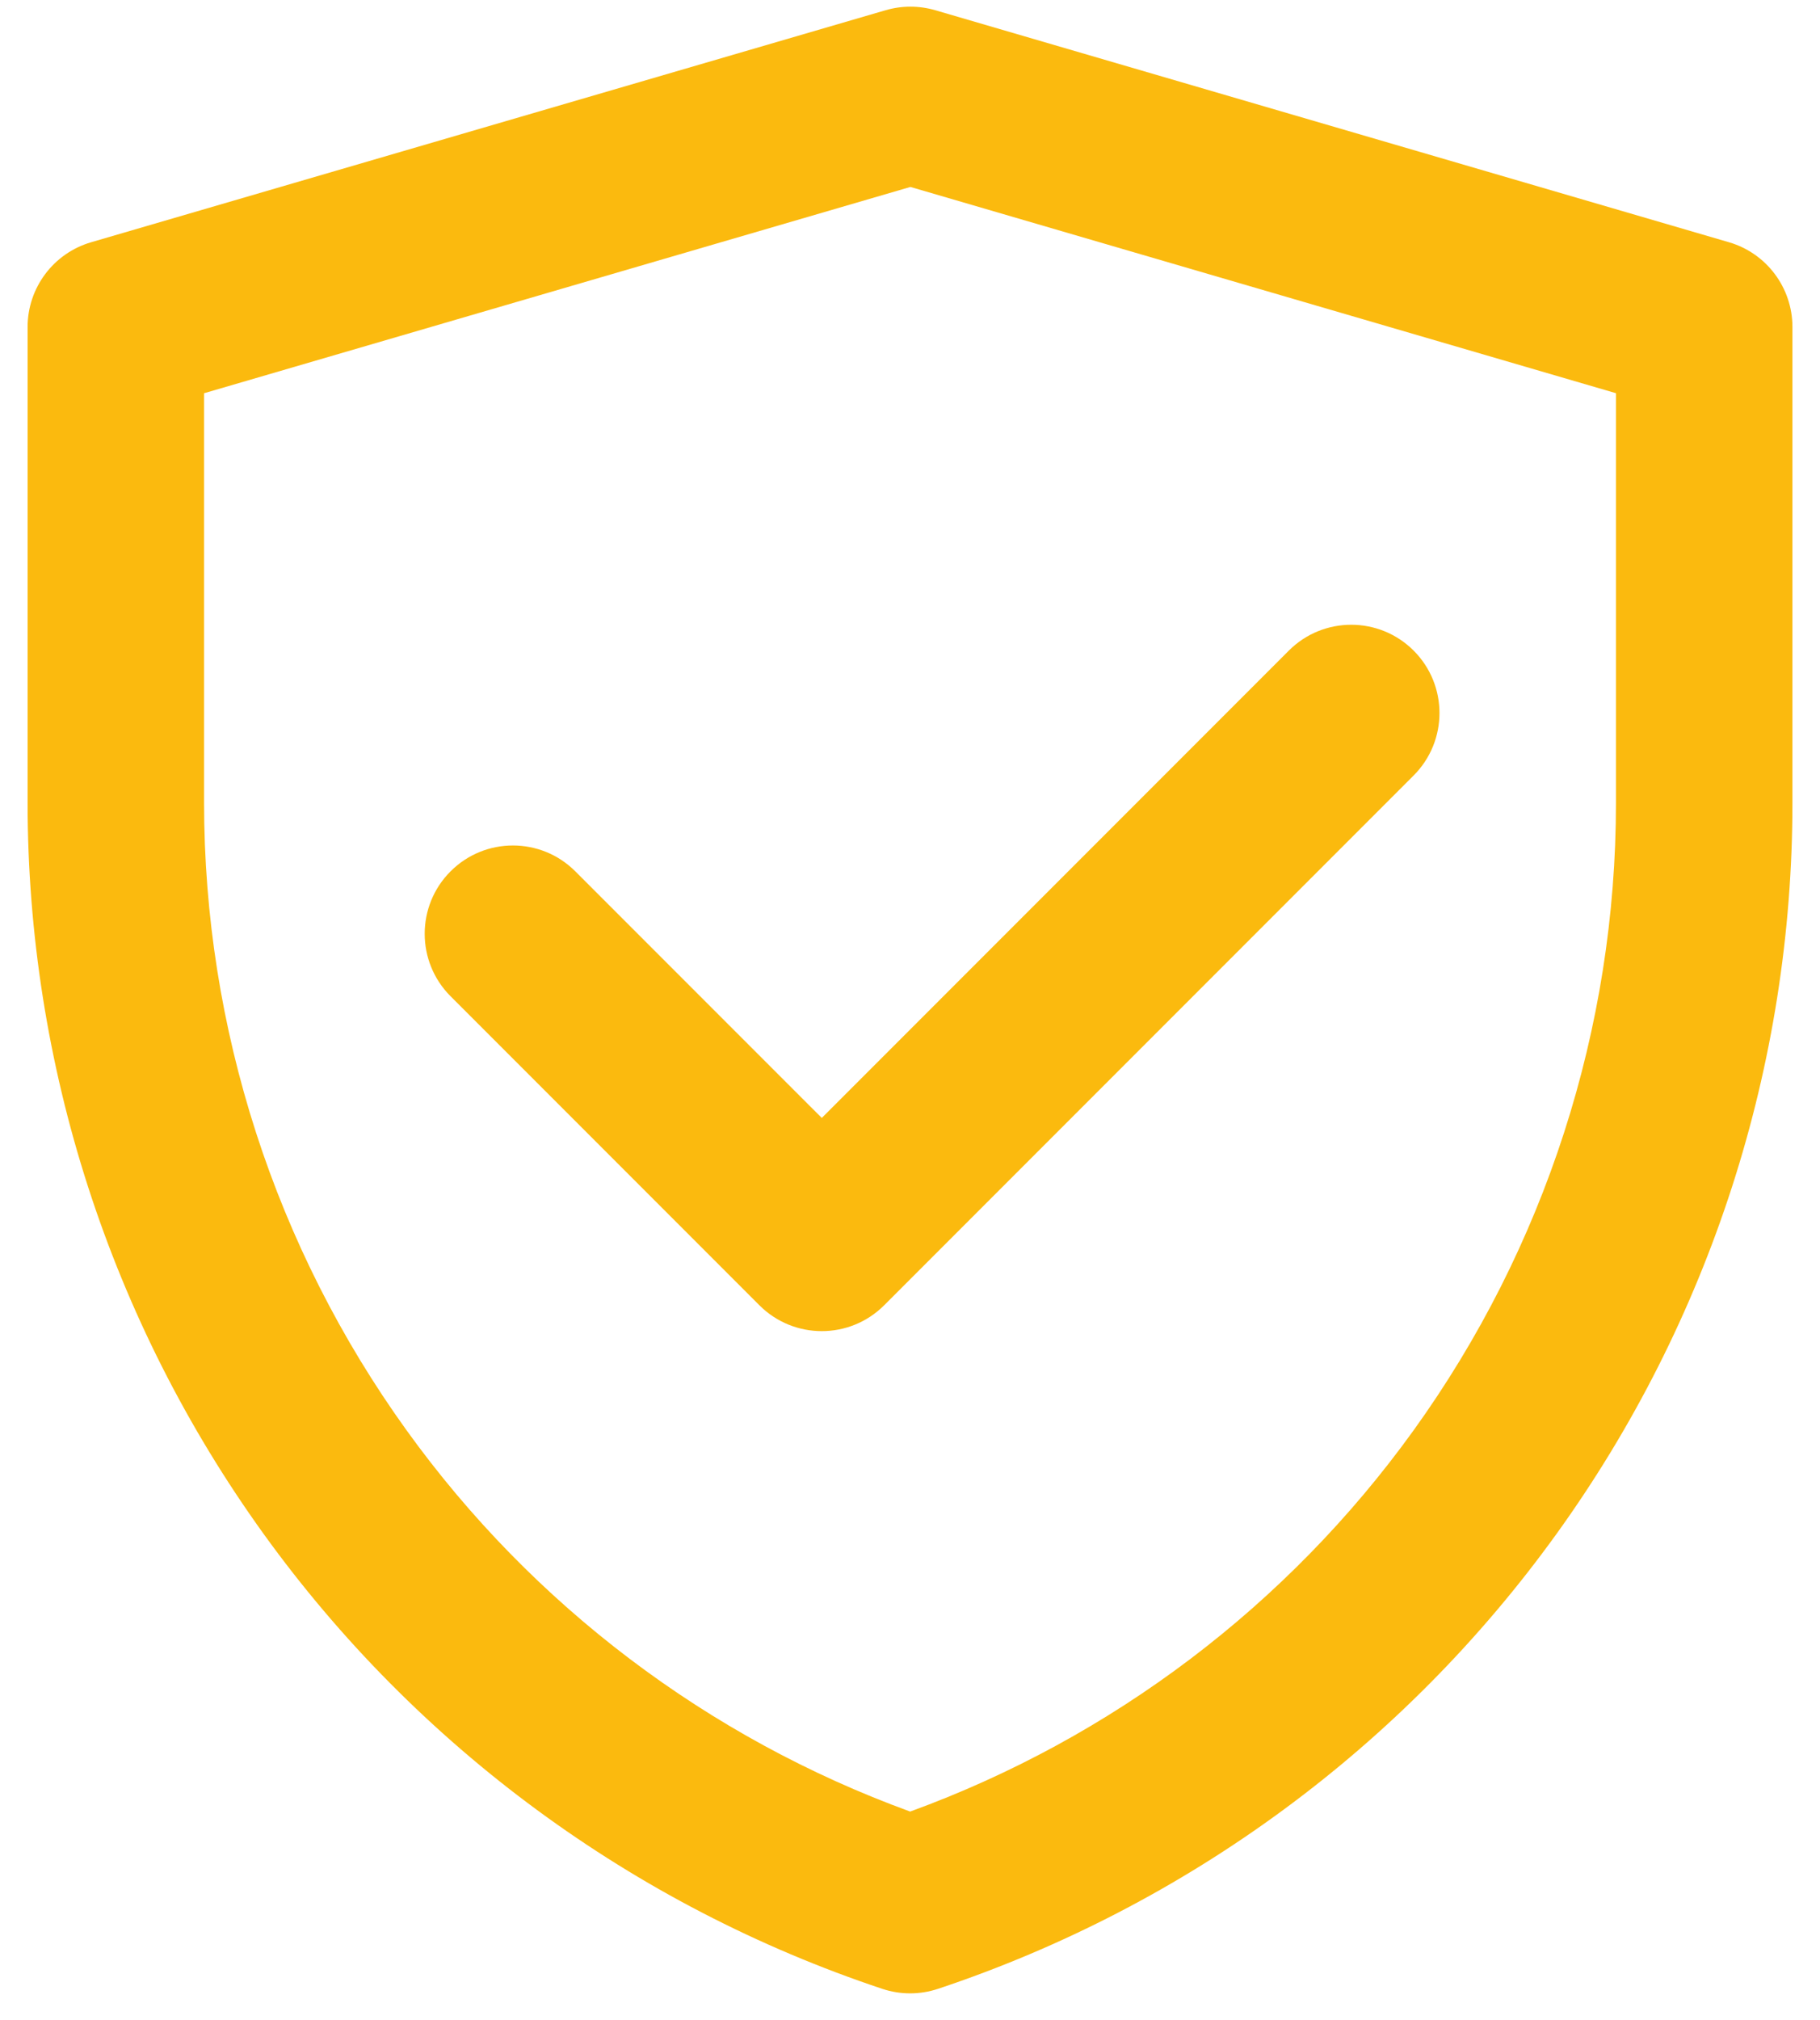 <?xml version="1.0" encoding="UTF-8"?> <svg xmlns="http://www.w3.org/2000/svg" width="55" height="61" viewBox="0 0 55 61" fill="none"><path fill-rule="evenodd" clip-rule="evenodd" d="M26.765 0.308C27.254 0.166 27.772 0.166 28.261 0.308L52.248 7.316C53.386 7.648 54.167 8.691 54.167 9.876V24.247C54.167 32.171 51.673 39.895 47.039 46.323C42.405 52.752 35.866 57.559 28.348 60.064C27.8 60.247 27.209 60.247 26.662 60.065C19.142 57.56 12.6 52.752 7.964 46.322C3.329 39.892 0.834 32.166 0.834 24.24V9.876C0.834 8.691 1.616 7.648 2.754 7.316L26.765 0.308ZM6.167 11.876V24.24C6.167 31.047 8.31 37.681 12.291 43.203C16.097 48.483 21.401 52.489 27.505 54.711C33.606 52.489 38.908 48.483 42.713 43.205C46.692 37.684 48.834 31.052 48.834 24.247V11.875L27.512 5.646L6.167 11.876Z" fill="#FBBA0E"></path><path fill-rule="evenodd" clip-rule="evenodd" d="M42.72 19.649C43.761 20.69 43.761 22.379 42.72 23.42L26.72 39.42C25.678 40.462 23.99 40.462 22.948 39.42L13.615 30.087C12.574 29.045 12.574 27.357 13.615 26.316C14.656 25.274 16.345 25.274 17.386 26.316L24.834 33.763L38.948 19.649C39.99 18.608 41.678 18.608 42.72 19.649Z" fill="#FBBA0E"></path></svg> 